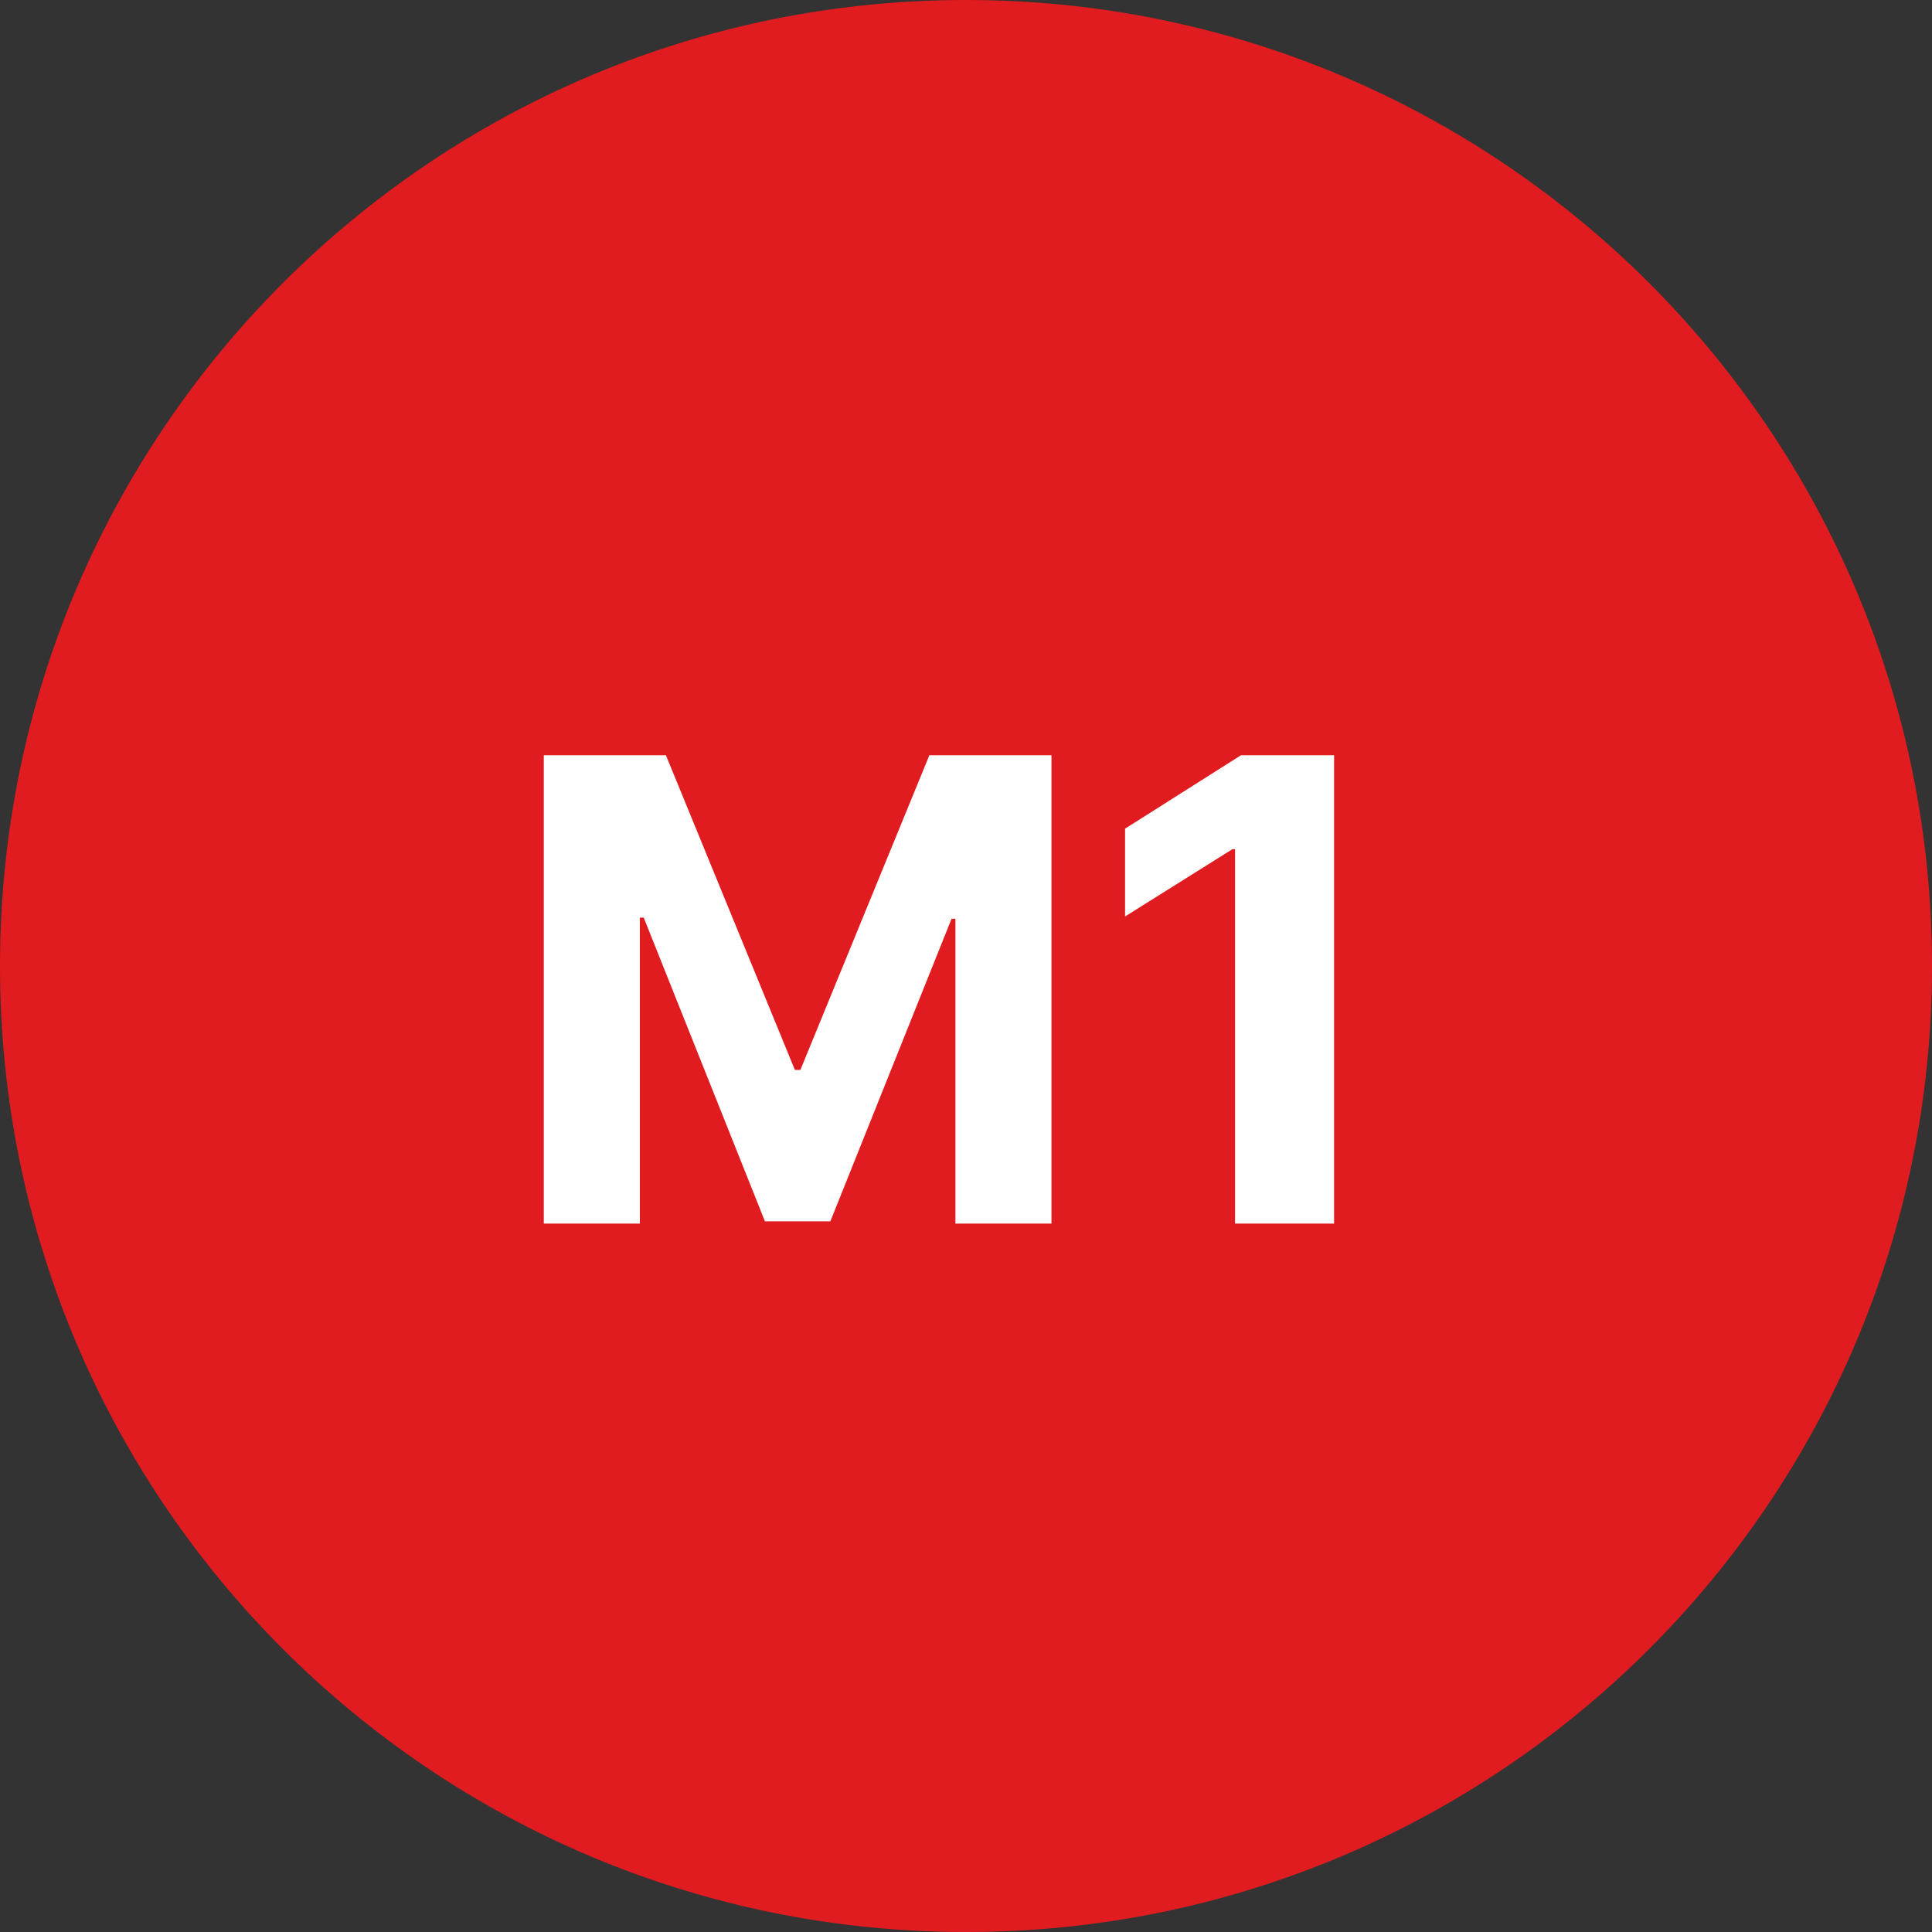 <svg width="90" height="90" viewBox="0 0 90 90" fill="none" xmlns="http://www.w3.org/2000/svg">
<rect x="0" y="0" width="90" height="90" fill="#333333" stroke="none"/>
<path d="M0 45C0 20.147 20.147 0 45 0C69.853 0 90 20.147 90 45C90 69.853 69.853 90 45 90C20.147 90 0 69.853 0 45Z" fill="#E11C20"/>
<path d="M25.332 35.182H31.021L37.029 49.841H37.285L43.294 35.182H48.982V57H44.508V42.799H44.327L38.681 56.894H35.634L29.987 42.746H29.806V57H25.332V35.182Z" fill="white"/>
<path d="M62.147 35.182V57H57.534V39.56H57.407L52.41 42.693V38.602L57.811 35.182H62.147Z" fill="white"/>
</svg>
